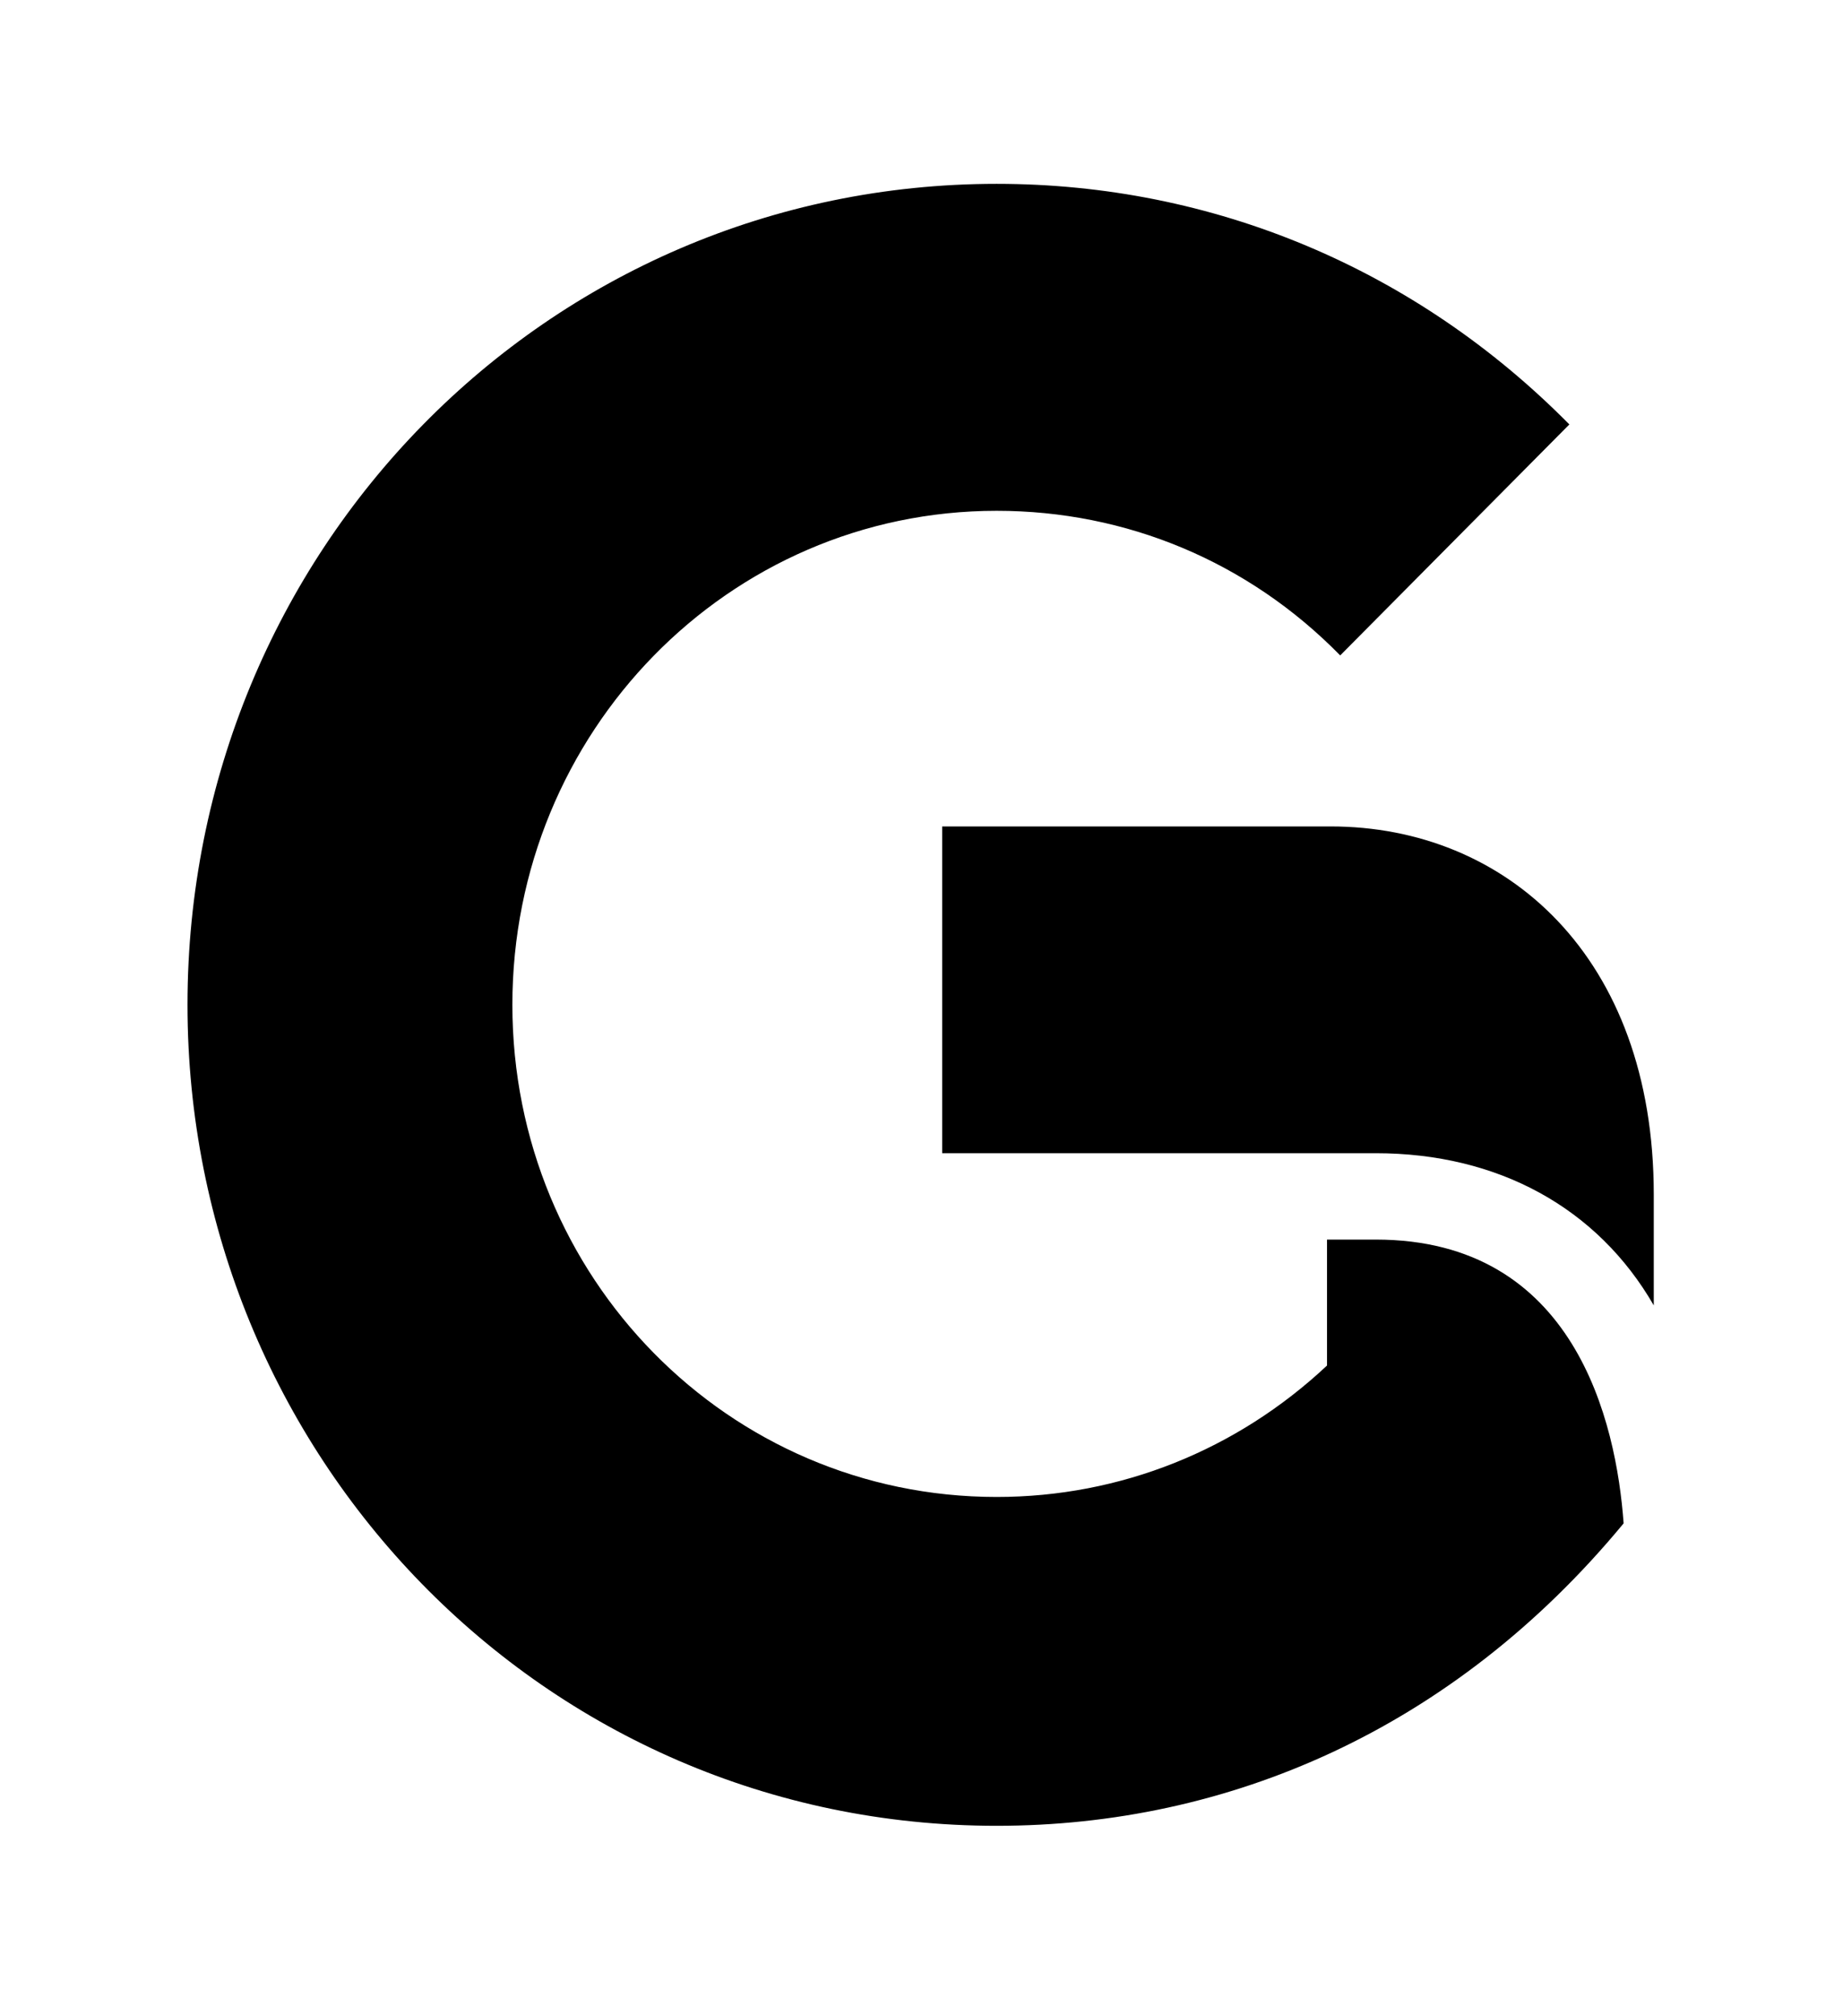 <?xml version='1.0' encoding='UTF-8'?>
<!-- This file was generated by dvisvgm 2.13.3 -->
<svg version='1.1' xmlns='http://www.w3.org/2000/svg' xmlns:xlink='http://www.w3.org/1999/xlink' viewBox='-215.481 -215.481 29.272 32'>
<title>\faGofore</title>
<desc Packages=''/>
<defs>
<path id='g0-176' d='M6.306-2.491H6.047V-1.823C5.569-1.375 4.951-1.126 4.294-1.126C2.869-1.126 1.724-2.291 1.724-3.736S2.869-6.356 4.294-6.356C4.981-6.356 5.629-6.087 6.117-5.589L7.333-6.814C6.516-7.641 5.44-8.09 4.294-8.09C1.903-8.09 0-6.137 0-3.736C0-1.355 1.883 .618 4.294 .618C5.519 .618 6.715 .11 7.621-.986C7.582-1.524 7.362-2.491 6.306-2.491ZM6.067-4.682H4.005V-2.949H6.306C6.954-2.949 7.482-2.66 7.781-2.142V-2.73C7.781-3.995 6.994-4.682 6.067-4.682Z'/>
</defs>
<g id='page1' transform='scale(2.993)'>
<use x='-71' y='-62.93' xlink:href='#g0-176'/>
</g>
</svg>
